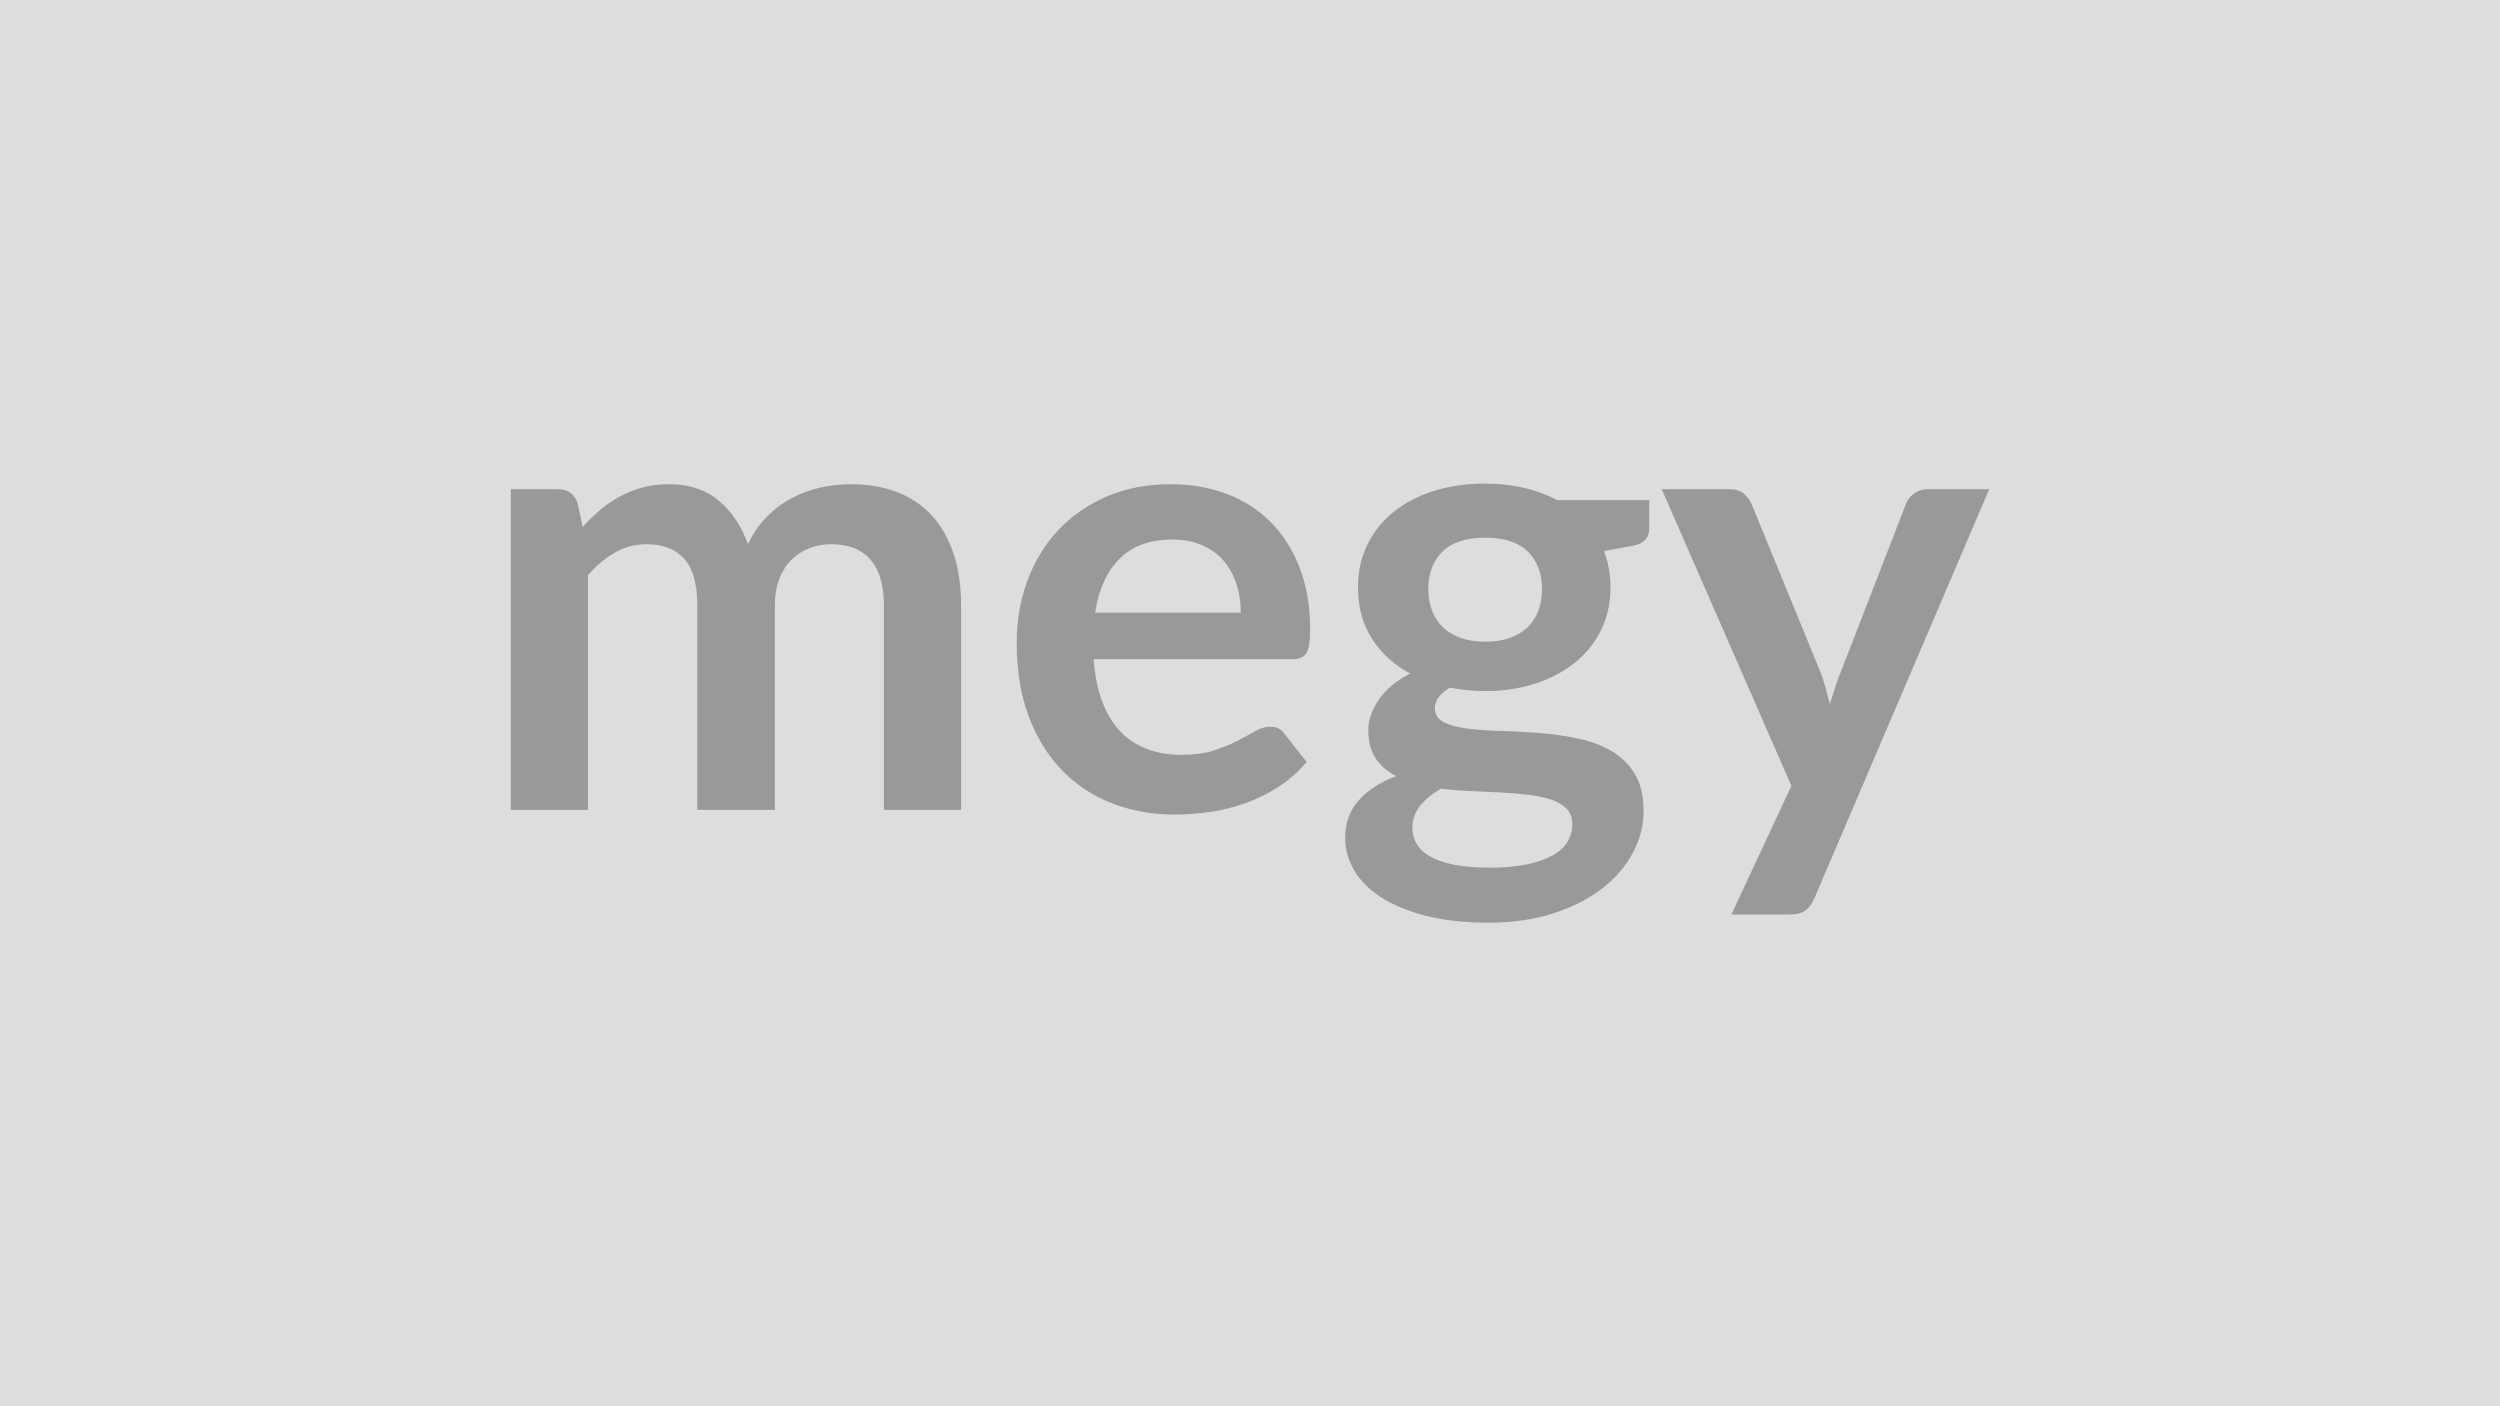 <svg xmlns="http://www.w3.org/2000/svg" width="320" height="180" viewBox="0 0 320 180"><rect width="100%" height="100%" fill="#DDDDDD"/><path fill="#999999" d="M75.26 103.66h-9.88V62.62h6.04q1.92 0 2.52 1.8l.64 3.04q1.08-1.2 2.26-2.2t2.52-1.72 2.88-1.14 3.38-.42q3.88 0 6.38 2.1t3.74 5.58q.96-2.04 2.4-3.5t3.16-2.38 3.66-1.36 3.9-.44q3.4 0 6.04 1.04t4.44 3.04 2.74 4.88.94 6.6v26.12h-9.88V77.54q0-3.92-1.72-5.9t-5.04-1.98q-1.52 0-2.82.52t-2.28 1.5-1.54 2.46-.56 3.4v26.12h-9.92V77.54q0-4.12-1.66-6t-4.86-1.88q-2.16 0-4.02 1.06t-3.46 2.9zm64.92-25.24h18.64q0-1.92-.54-3.62t-1.62-2.98-2.74-2.02-3.86-.74q-4.28 0-6.74 2.44t-3.14 6.92m25.2 5.96h-25.4q.24 3.16 1.12 5.46t2.32 3.8 3.42 2.24 4.38.74 4.14-.56 3.04-1.24 2.28-1.24 1.9-.56q1.24 0 1.84.92l2.84 3.6q-1.64 1.92-3.68 3.22t-4.26 2.08-4.52 1.1-4.46.32q-4.28 0-7.96-1.42t-6.4-4.2-4.28-6.88-1.56-9.5q0-4.2 1.36-7.9t3.9-6.44 6.2-4.34 8.26-1.6q3.88 0 7.16 1.24t5.64 3.62 3.7 5.84 1.34 7.9q0 2.24-.48 3.02t-1.84.78m24.72-2.24q1.84 0 3.2-.5t2.26-1.38 1.36-2.12.46-2.72q0-3.04-1.82-4.82t-5.46-1.78-5.46 1.78-1.82 4.82q0 1.44.46 2.68t1.36 2.14 2.28 1.4 3.18.5m11.16 23.36q0-1.2-.72-1.96t-1.96-1.18-2.9-.62-3.52-.3-3.84-.18-3.86-.32q-1.64.92-2.66 2.16t-1.02 2.88q0 1.08.54 2.02t1.72 1.62 3.06 1.06 4.6.38q2.76 0 4.76-.42t3.3-1.16 1.9-1.76.6-2.22m-1.96-41.48h11.8v3.68q0 1.76-2.12 2.16l-3.68.68q.84 2.12.84 4.64 0 3.04-1.22 5.5t-3.38 4.18-5.1 2.66-6.34.94q-1.2 0-2.32-.12t-2.2-.32q-1.92 1.16-1.92 2.6 0 1.24 1.14 1.82t3.02.82 4.28.3 4.92.26 4.92.7 4.28 1.58 3.02 2.94 1.14 4.78q0 2.72-1.34 5.28t-3.88 4.56-6.24 3.22-8.42 1.22q-4.64 0-8.08-.9t-5.72-2.4-3.4-3.46-1.12-4.08q0-2.88 1.74-4.82t4.78-3.1q-1.64-.84-2.6-2.24t-.96-3.68q0-.92.34-1.9t1-1.94 1.66-1.82 2.36-1.54q-3.12-1.68-4.9-4.48t-1.78-6.56q0-3.04 1.22-5.5t3.4-4.2 5.16-2.66 6.5-.92q2.64 0 4.96.54t4.24 1.58m47.4-1.4h7.92l-22.36 52.32q-.44 1.04-1.14 1.58t-2.14.54h-7.36l7.68-16.48-16.6-37.96h8.68q1.16 0 1.82.56t.98 1.28l8.72 21.28q.44 1.08.74 2.16t.58 2.2q.36-1.12.72-2.22t.8-2.18l8.24-21.24q.32-.8 1.06-1.32t1.66-.52"/></svg>